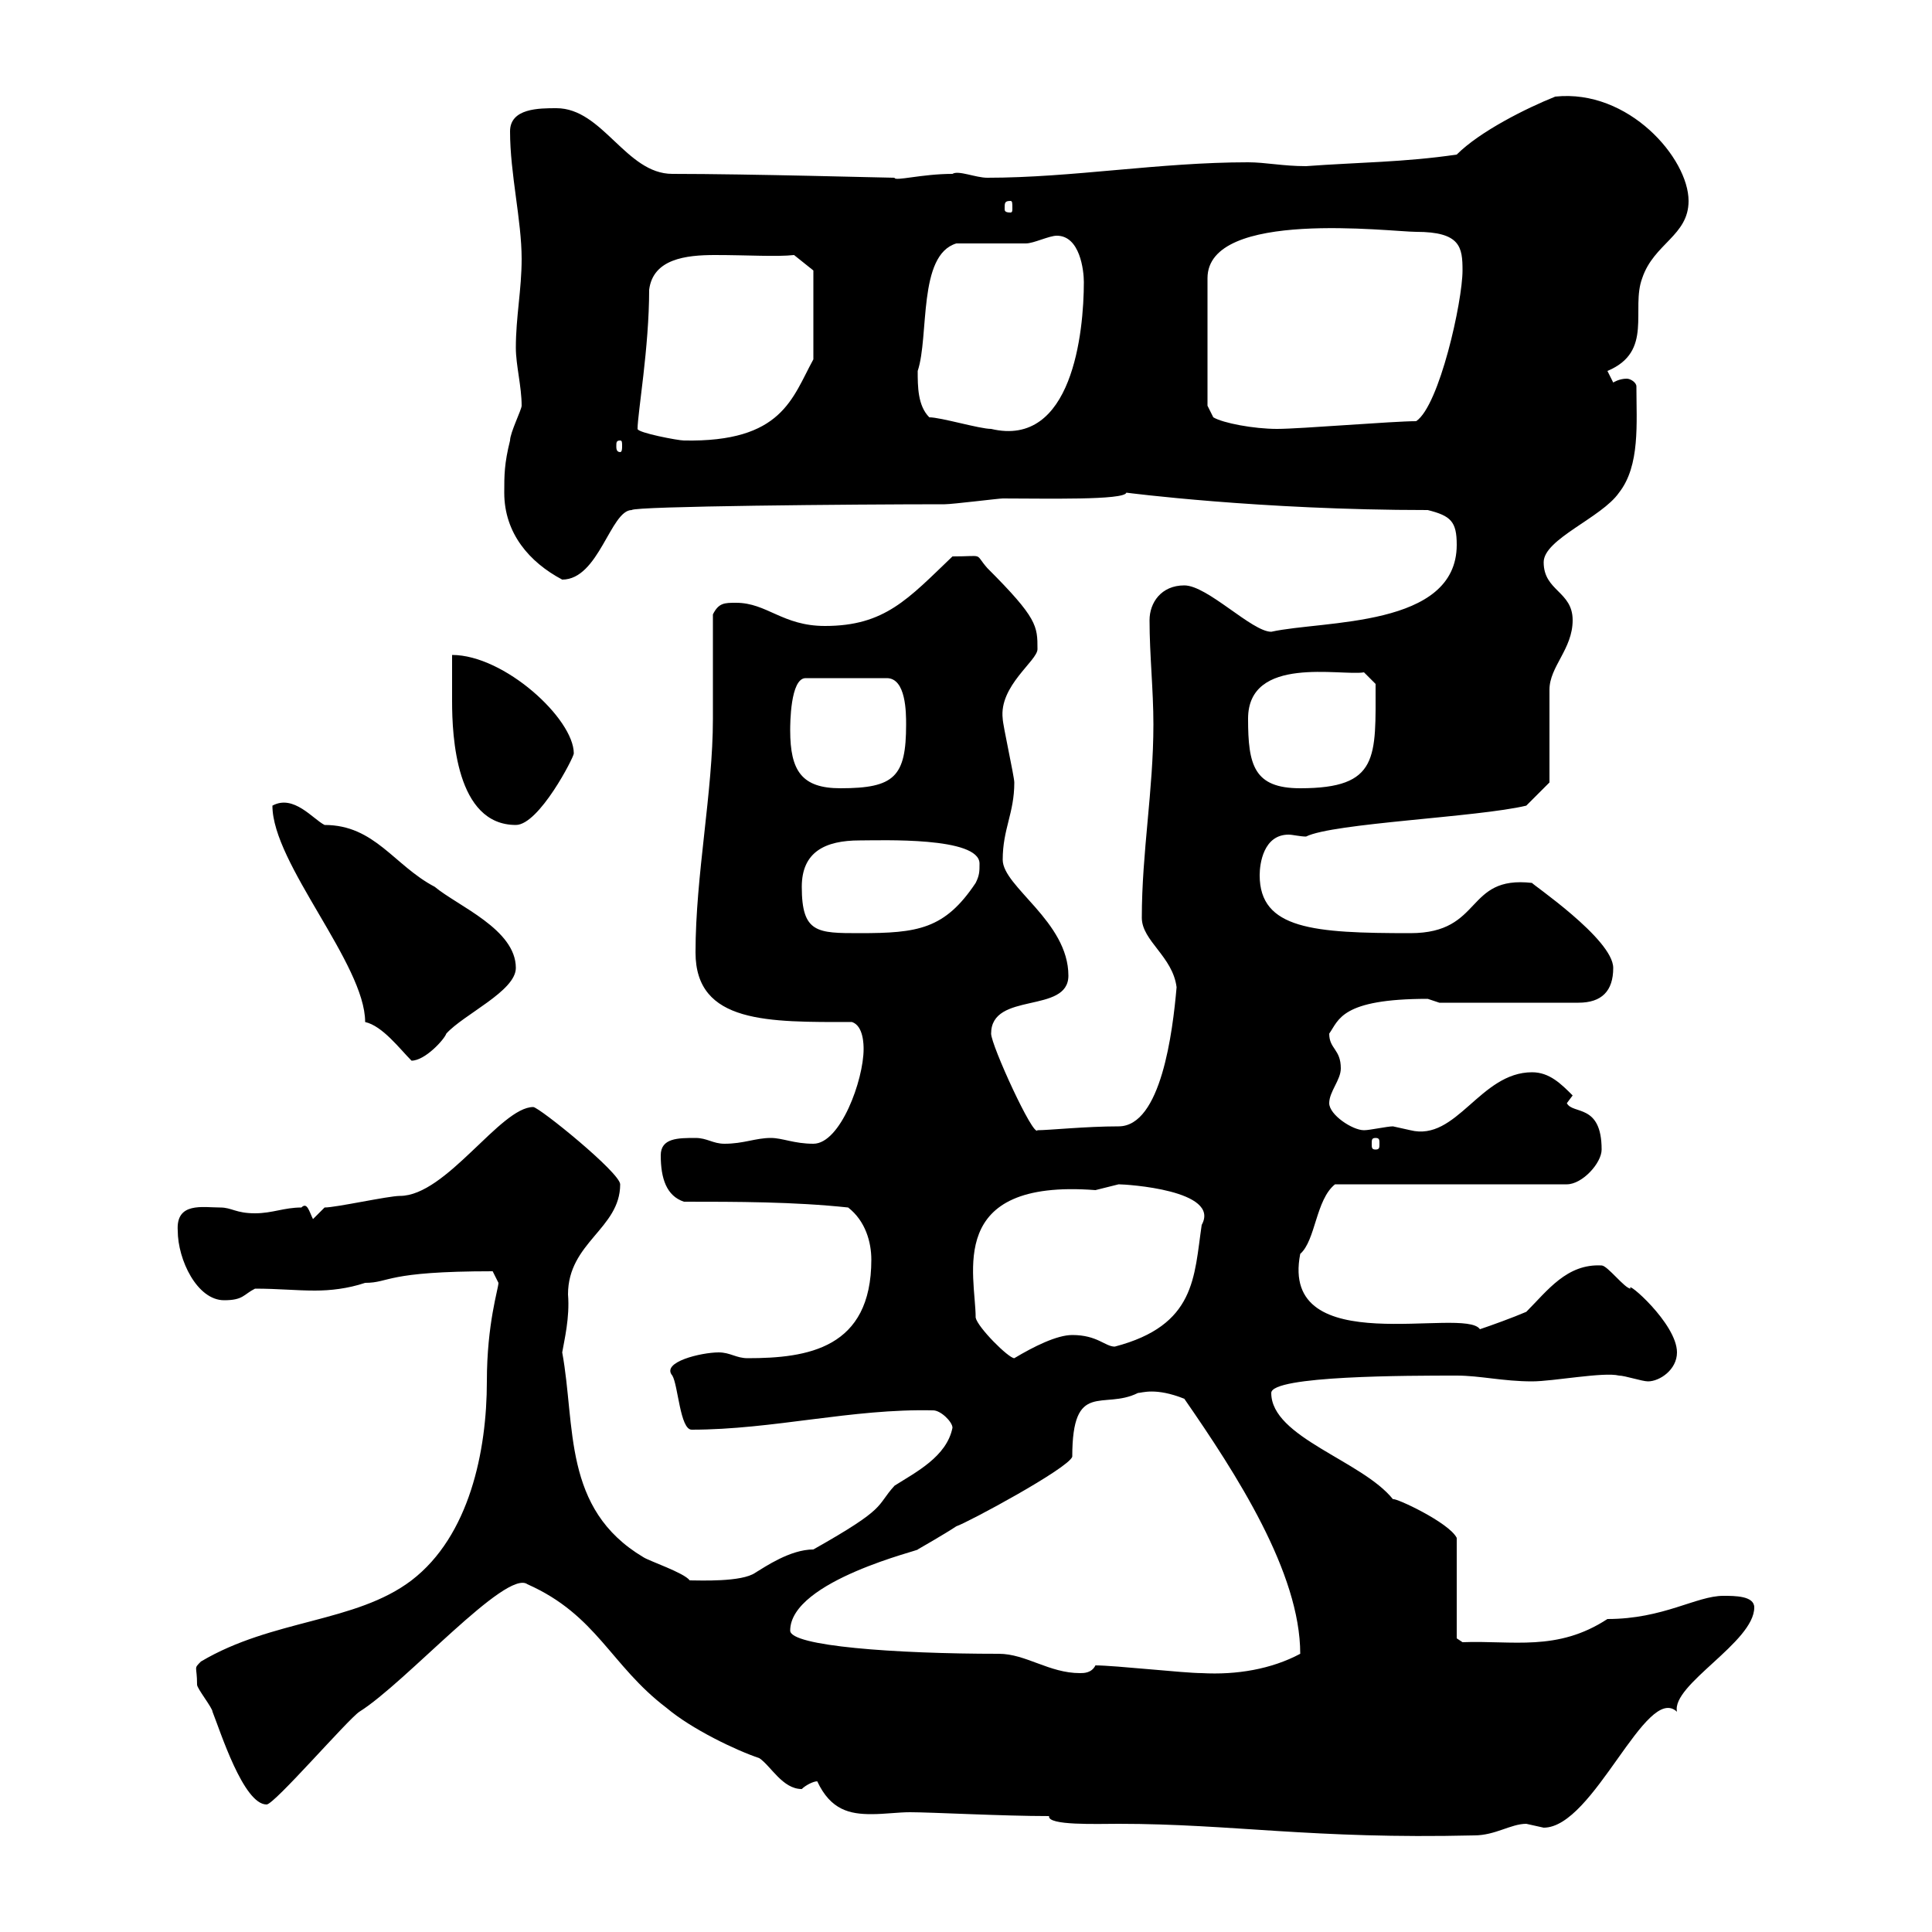 <svg xmlns="http://www.w3.org/2000/svg" xmlns:xlink="http://www.w3.org/1999/xlink" width="300" height="300"><path d="M162.90 282C162.60 283.50 170.40 283.20 173.70 283.20C191.40 283.20 203.70 285.60 228.90 285C232.20 285 234.60 283.20 237 283.20C237 283.20 239.70 283.80 239.70 283.80C247.50 283.80 255.60 261.30 260.40 265.80C259.50 261.60 272.40 255 272.40 249.60C272.40 247.80 269.40 247.80 267.60 247.80C263.40 247.80 258.30 251.40 249.60 251.40C241.80 256.50 234.90 254.70 227.10 255L226.20 254.40L226.20 238.80C225 236.40 216.60 232.50 216.30 232.80C211.50 226.80 197.40 223.20 197.40 216.30C197.40 213.60 218.70 213.60 226.20 213.60C229.80 213.60 233.40 214.50 237.90 214.50C241.20 214.50 249 213 251.40 213.60C252.30 213.60 255 214.50 255.90 214.50C257.70 214.50 260.40 212.70 260.40 210C260.40 205.50 252.30 198.60 253.20 200.10C252.30 200.10 249.60 196.50 248.70 196.50C243.30 196.20 240.30 200.40 237 203.70C234.90 204.60 231.60 205.80 229.80 206.40C227.40 202.80 198.60 211.50 201.90 194.70C204.30 192.60 204.30 186.30 207.30 183.90L243.30 183.90C245.70 183.90 248.70 180.60 248.70 178.50C248.70 171.30 244.20 173.10 243.30 171.30L244.20 170.10C242.40 168.30 240.60 166.50 237.90 166.50C229.80 166.50 226.20 177.30 219 175.50C219 175.50 216.30 174.90 216.30 174.90C215.40 174.90 212.70 175.50 211.80 175.50C210 175.50 206.40 173.10 206.40 171.30C206.40 169.50 208.20 167.70 208.20 165.90C208.20 162.90 206.40 162.90 206.40 160.50C207.90 158.40 208.20 155.10 221.70 155.10C221.70 155.10 223.50 155.70 223.50 155.70L245.10 155.70C248.70 155.70 250.50 153.90 250.50 150.30C250.50 145.80 237.60 137.10 237.90 137.10C227.40 135.90 230.40 144.90 219 144.90C204 144.90 195.60 144.30 195.60 135.90C195.60 134.10 196.20 129.60 200.10 129.60C200.70 129.60 201.90 129.90 202.80 129.90C207 127.80 229.50 126.90 237 125.10L240.60 121.50L240.60 107.10C240.60 103.50 244.20 100.80 244.20 96.30C244.20 91.80 239.70 91.80 239.70 87.30C239.70 83.70 248.70 80.40 251.40 76.50C254.70 72.30 254.10 65.70 254.10 60C254.10 59.40 253.20 58.80 252.60 58.80C251.40 58.80 250.50 59.40 250.50 59.40C250.50 59.40 249.60 57.60 249.60 57.60C256.80 54.60 253.20 48 255 43.20C256.80 37.80 262.20 36.60 262.20 31.20C262.20 24.60 252.90 13.80 241.50 15C237 16.80 229.80 20.40 226.20 24C218.10 25.20 210.90 25.20 202.80 25.80C199.20 25.80 196.50 25.20 193.80 25.20C180 25.20 166.50 27.60 153.30 27.60C151.50 27.60 148.80 26.40 147.90 27C143.10 27 138.90 28.20 138.90 27.60C137.70 27.60 116.40 27 104.40 27C97.20 27 93.60 16.80 86.40 16.80C83.70 16.80 79.20 16.80 79.20 20.40C79.20 27 81 34.20 81 40.20C81 45 80.10 49.20 80.10 54C80.10 56.70 81 60 81 63C81 63.60 79.20 67.20 79.20 68.40C78.30 72 78.30 73.80 78.30 76.50C78.30 82.80 82.20 87.30 87.30 90C93 90 94.80 79.20 98.10 79.20C98.40 78.60 132.60 78.30 146.70 78.30C147.90 78.30 155.10 77.40 155.70 77.40C162.30 77.40 174.60 77.70 174.90 76.50C174.90 76.50 195.60 79.20 221.70 79.20C225.30 80.10 226.20 81 226.20 84.60C226.20 97.50 205.50 96.30 197.40 98.10C194.40 98.10 187.50 90.90 183.90 90.90C180.30 90.90 178.50 93.60 178.50 96.30C178.50 101.70 179.10 107.10 179.10 112.50C179.10 122.70 177.30 132.30 177.30 142.50C177.30 146.10 182.10 148.50 182.70 153.30C182.10 160.20 180.30 174.90 173.70 174.90C168.60 174.90 162.90 175.50 161.10 175.50C160.50 176.70 153.90 162.30 153.90 160.50C153.90 153.90 165.90 157.50 165.90 151.50C165.90 143.10 155.70 137.70 155.70 133.50C155.70 128.70 157.50 126.30 157.50 121.50C157.50 120.60 155.70 112.50 155.70 111.60C155.10 106.50 161.10 102.60 161.10 100.80C161.10 97.20 161.10 96 153.30 88.20C151.20 85.80 153 86.40 147.90 86.40C141 93 137.40 97.20 128.10 97.20C121.50 97.20 119.10 93.60 114.30 93.60C112.50 93.60 111.60 93.60 110.70 95.40C110.70 101.10 110.70 106.20 110.70 111.60C110.70 123 108 135.90 108 147.90C108 159 119.40 158.70 132.30 158.70C134.10 159.30 134.10 162.30 134.10 162.90C134.10 167.70 130.50 177.60 126.30 177.60C123.30 177.60 121.50 176.70 119.70 176.70C117.30 176.70 115.50 177.60 112.50 177.60C110.70 177.60 109.80 176.70 108 176.70C105.30 176.70 102.60 176.70 102.60 179.40C102.60 183 103.50 185.70 106.20 186.60C114.30 186.60 123.30 186.60 131.70 187.50C134.40 189.60 135.30 192.90 135.30 195.60C135.30 209.40 125.40 210.90 116.10 210.90C114.30 210.90 113.40 210 111.60 210C108.90 210 102.60 211.50 104.40 213.60C105.30 215.10 105.60 222 107.40 222C120 222 132.30 218.70 144.90 219C146.10 219 147.90 220.80 147.90 221.70C147 226.20 142.20 228.60 138.90 230.70C135.90 234 138 234 126.30 240.60C122.70 240.60 118.80 243.30 117.30 244.20C115.20 245.70 108.60 245.40 107.10 245.40C106.20 244.20 100.80 242.40 99.90 241.80C87.30 234.30 89.40 221.40 87.30 210C87.60 208.20 88.50 204.60 88.20 201C88.20 192.90 96.30 190.80 96.30 183.90C96.30 182.10 83.70 171.90 82.80 171.90C77.70 171.90 69.30 185.70 62.10 185.70C60.30 185.70 52.20 187.50 50.40 187.50L48.60 189.30C48 188.10 47.70 186.60 46.80 187.50C44.10 187.50 42.30 188.40 39.60 188.40C36.60 188.40 36 187.50 34.20 187.50C31.50 187.50 27.30 186.60 27.60 191.10C27.60 195.60 30.60 201.90 34.80 201.90C37.80 201.90 37.80 201 39.60 200.10C43.20 200.10 45.90 200.40 48.90 200.40C51.30 200.40 54 200.10 56.70 199.20C60.60 199.20 59.70 197.40 76.50 197.40C76.50 197.40 77.40 199.20 77.40 199.20C77.40 200.10 75.60 205.50 75.60 214.50C75.60 225.30 72.90 238.50 63.90 245.40C55.20 252 42.30 251.40 31.20 258C30 259.20 30.60 258.60 30.60 261.60C30.60 262.20 33 265.20 33 265.80C34.20 268.80 37.80 280.20 41.40 280.20C42.60 280.20 54 267 55.80 265.80C63 261.30 78.60 243.60 81.90 246C92.70 250.80 94.80 258.60 103.50 265.20C107.40 268.50 114.30 271.80 117.90 273C119.70 274.20 121.50 277.80 124.50 277.80C125.10 277.20 126.30 276.60 126.90 276.60C129 281.10 132 281.70 135.30 281.70C137.40 281.70 139.50 281.40 141.30 281.40C144.60 281.40 155.70 282 162.90 282ZM122.70 253.20C122.70 245.40 143.40 240.60 142.50 240.60C142.50 240.60 146.70 238.20 148.50 237C150.30 236.40 165.90 228 166.50 226.20C166.50 214.20 171.30 219 176.70 216.30C177.30 216.30 179.40 215.40 183.90 217.20C192 228.90 201.90 244.20 201.90 256.80C197.40 259.20 192 260.10 186.60 259.80C183.90 259.80 173.10 258.60 170.10 258.60C169.50 259.80 168.30 259.80 167.70 259.80C162.90 259.80 159.30 256.80 155.10 256.80C138.90 256.80 122.70 255.60 122.70 253.20ZM151.50 204.60C151.50 198 146.70 183 170.10 184.80C170.10 184.80 173.70 183.90 173.70 183.90C174.90 183.90 189.60 184.80 186.60 190.20C185.40 198.30 185.70 205.80 173.10 209.10C171.60 209.10 170.40 207.30 166.50 207.30C164.10 207.30 160.50 209.10 157.50 210.90C156.60 210.90 151.80 206.10 151.50 204.60ZM213.60 176.70C214.20 176.70 214.20 177 214.20 177.60C214.20 178.20 214.20 178.50 213.60 178.50C213 178.50 213 178.20 213 177.60C213 177 213 176.70 213.60 176.70ZM56.70 158.70C59.40 159.30 62.10 162.90 63.90 164.70C66 164.70 69 161.40 69.30 160.50C72 157.50 80.10 153.90 80.10 150.30C80.10 144.30 71.10 140.70 67.50 137.70C61.20 134.40 58.20 128.10 50.40 128.10C48.60 127.20 45.60 123.30 42.30 125.10C42.30 134.10 56.70 149.70 56.70 158.70ZM124.50 137.70C124.50 132.30 128.10 130.50 133.50 130.50C136.80 130.50 152.10 129.90 152.10 134.10C152.10 135.30 152.10 135.90 151.50 137.10C146.70 144.30 142.50 144.90 133.50 144.90C126.90 144.90 124.50 144.90 124.50 137.70ZM70.20 101.70C70.20 102.60 70.20 108 70.20 108.90C70.20 114.30 70.80 128.10 80.10 128.10C83.70 128.10 89.10 117.60 89.10 117C89.10 111.60 78.30 101.70 70.20 101.70ZM122.70 113.40C122.70 112.50 122.70 105.30 125.10 105.30L137.70 105.30C140.70 105.30 140.70 110.70 140.70 112.50C140.70 120.60 138.90 122.40 130.50 122.40C124.50 122.40 122.70 119.70 122.70 113.40ZM193.80 111.60C193.80 101.70 208.20 105 211.80 104.40L213.60 106.20C213.60 117.60 214.20 122.40 201.90 122.40C194.70 122.40 193.80 118.80 193.80 111.60ZM96.30 68.40C96.60 68.40 96.60 68.70 96.60 69.30C96.60 69.60 96.60 70.20 96.30 70.20C95.70 70.20 95.70 69.60 95.70 69.30C95.70 68.70 95.70 68.40 96.30 68.40ZM99 66.60C99 64.20 100.80 54 100.80 45C101.40 40.20 106.50 39.60 111 39.60C116.10 39.60 120.60 39.90 123.30 39.60L126.30 42L126.30 55.80C123 61.80 121.50 68.70 106.20 68.40C105.30 68.40 99 67.20 99 66.60ZM144.30 64.80C142.50 63 142.50 60 142.50 57.60C144.30 52.20 142.50 39.60 148.50 37.80C150.30 37.80 157.50 37.80 159.30 37.80C160.50 37.80 162.90 36.60 164.10 36.60C167.70 36.60 168.30 42 168.30 43.80C168.30 51.60 166.50 69.60 153.90 66.60C152.10 66.60 146.10 64.80 144.30 64.80ZM187.50 63L187.50 43.20C187.50 32.40 216 36 219.90 36C226.80 36 227.10 38.40 227.10 42C227.10 46.80 223.50 63 219.90 65.40C216.30 65.40 201.90 66.60 198.30 66.60C194.70 66.60 189.90 65.70 188.40 64.80ZM156.90 31.20C157.20 31.20 157.20 31.50 157.20 32.40C157.20 32.70 157.20 33 156.90 33C156 33 156 32.70 156 32.40C156 31.50 156 31.20 156.90 31.20Z"/></svg>